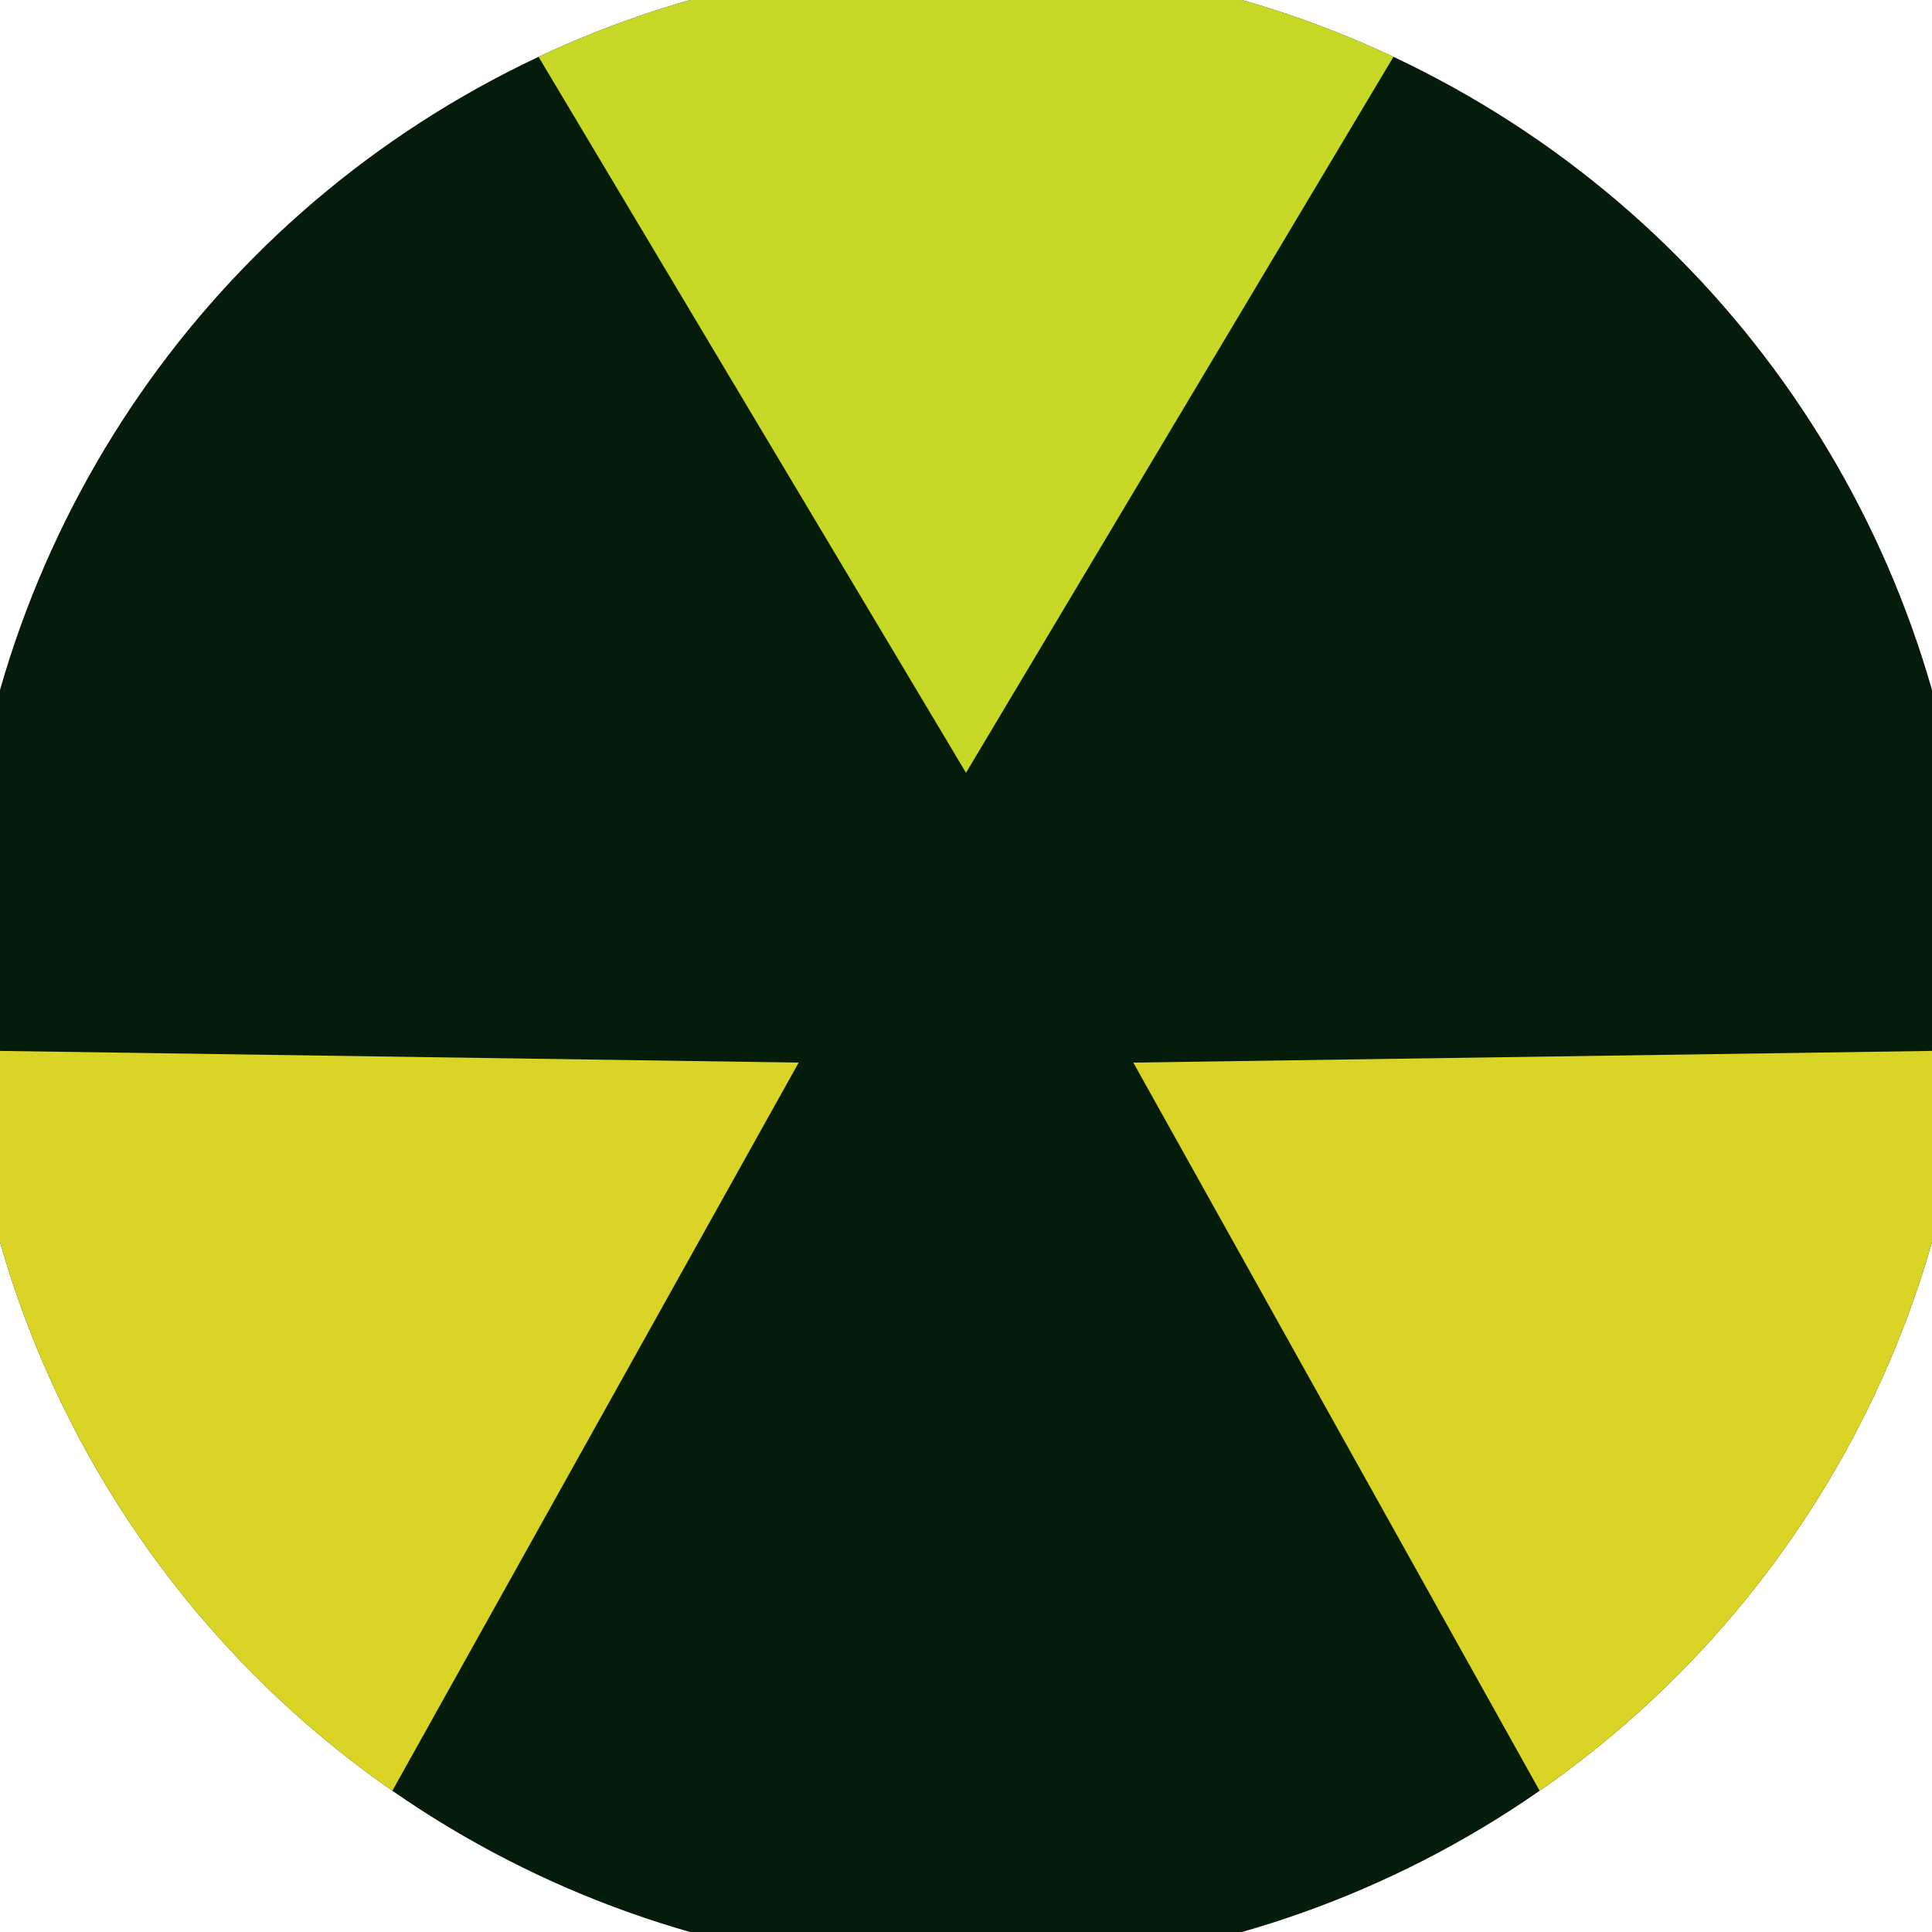 <svg xmlns="http://www.w3.org/2000/svg" width="128" height="128" viewBox="0 0 100 100" shape-rendering="geometricPrecision">
                            <defs>
                                <clipPath id="clip">
                                    <circle cx="50" cy="50" r="52" />
                                    <!--<rect x="0" y="0" width="100" height="100"/>-->
                                </clipPath>
                            </defs>
                            <g transform="rotate(0 50 50)">
                            <rect x="0" y="0" width="100" height="100" fill="#061c0a" clip-path="url(#clip)"/><path d="M 96.793 -38.377
                            L 3.207 -38.377
                            L 50 40 Z" fill="#c7d926" clip-path="url(#clip)"/><path d="M 103.14 134.712
                            L 149.933 53.664
                            L 58.66 55 ZM -49.933 53.664
                            L -3.14 134.712
                            L 41.34 55 Z" fill="#d9d426" clip-path="url(#clip)"/></g></svg>